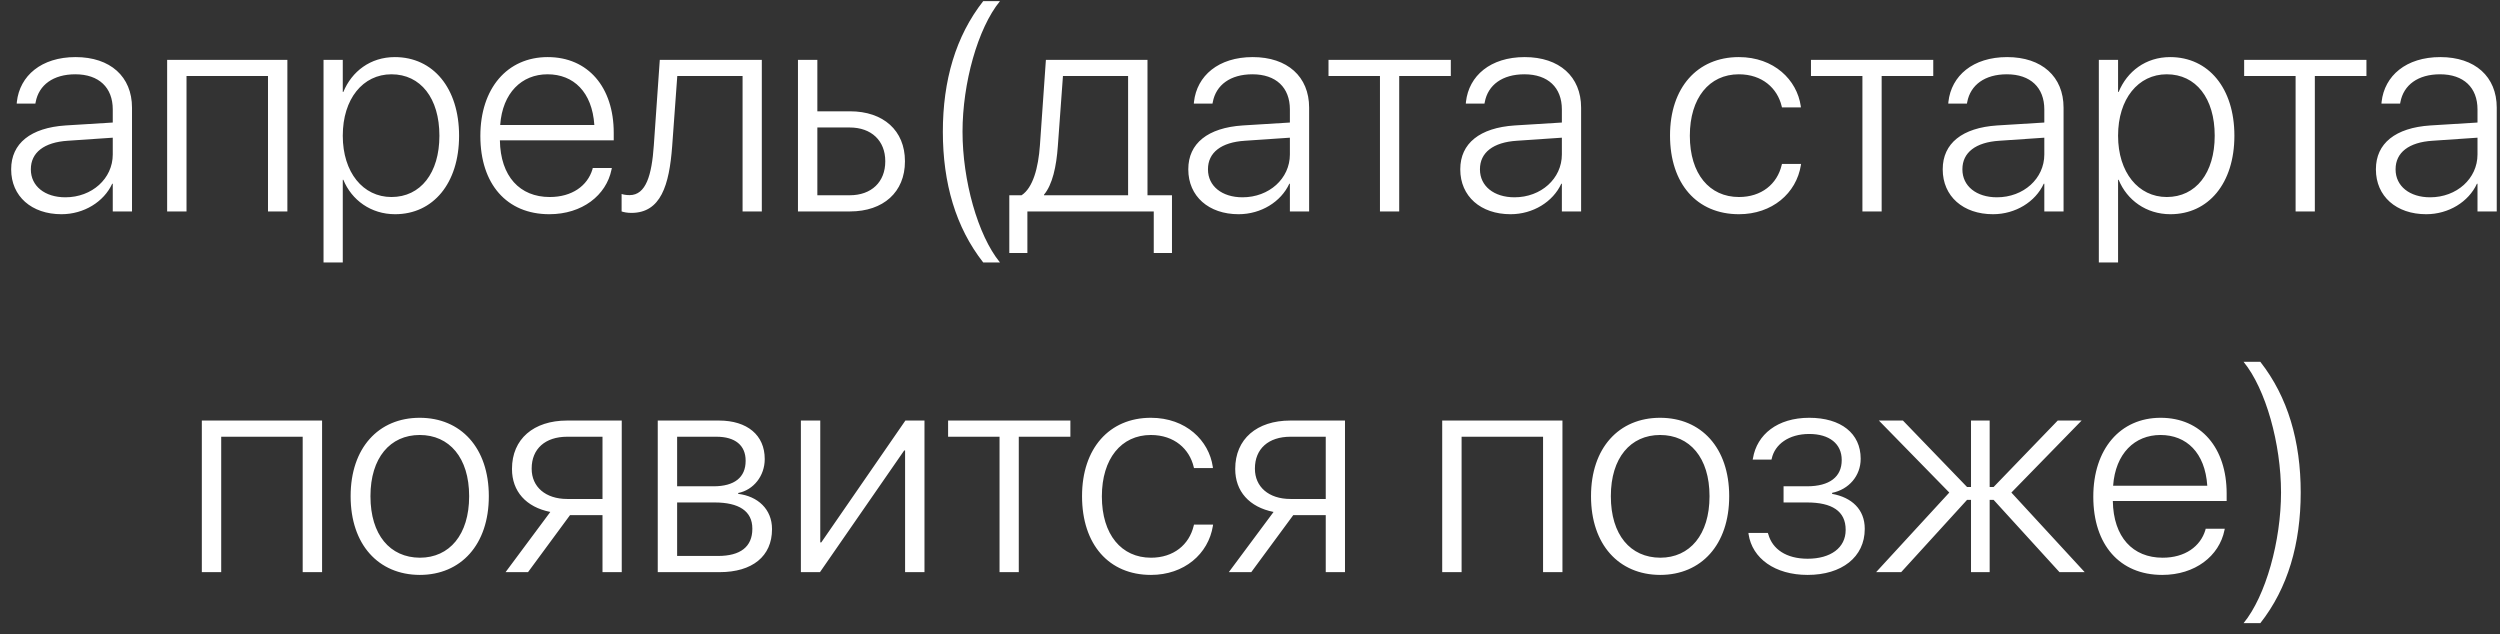 <?xml version="1.0" encoding="UTF-8"?> <svg xmlns="http://www.w3.org/2000/svg" width="201" height="51" viewBox="0 0 201 51" fill="none"><rect x="0" y="0" width="201" height="51" fill="#333333" stroke="none"/> <path d="M4.941 17.223C6.746 17.223 8.352 16.227 9.02 14.773H9.066V17H10.613V8.656C10.613 6.16 8.867 4.59 6.078 4.59C3.324 4.59 1.59 6.09 1.355 8.188L1.344 8.328H2.844L2.867 8.211C3.125 6.828 4.285 5.973 6.055 5.973C7.953 5.973 9.066 7.039 9.066 8.797V9.852L5.27 10.086C2.469 10.273 0.898 11.527 0.898 13.602V13.625C0.898 15.781 2.539 17.223 4.941 17.223ZM2.48 13.625V13.602C2.48 12.266 3.547 11.434 5.457 11.316L9.066 11.07V12.418C9.066 14.363 7.391 15.863 5.258 15.863C3.605 15.863 2.48 14.961 2.48 13.625ZM13.438 17H14.996V6.113H21.547V17H23.105V4.812H13.438V17ZM26.012 21.102H27.559V14.457H27.605C28.273 16.086 29.82 17.223 31.766 17.223C34.824 17.223 36.91 14.738 36.91 10.918V10.906C36.91 7.098 34.836 4.59 31.742 4.59C29.785 4.59 28.285 5.738 27.605 7.391H27.559V4.812H26.012V21.102ZM31.473 15.84C29.188 15.84 27.559 13.859 27.559 10.918V10.906C27.559 7.953 29.176 5.973 31.473 5.973C33.816 5.973 35.328 7.895 35.328 10.906V10.918C35.328 13.906 33.816 15.84 31.473 15.84ZM44.164 17.223C46.801 17.223 48.746 15.711 49.168 13.625L49.191 13.508H47.656L47.633 13.613C47.234 14.938 45.992 15.84 44.199 15.84C41.797 15.84 40.238 14.188 40.191 11.281H49.344V10.672C49.344 7.027 47.293 4.59 44.035 4.59C40.777 4.59 38.621 7.109 38.621 10.93V10.941C38.621 14.797 40.742 17.223 44.164 17.223ZM44.023 5.973C46.109 5.973 47.609 7.391 47.785 10.051H40.215C40.402 7.461 41.949 5.973 44.023 5.973ZM54.043 11.75L54.453 6.113H59.703V17H61.25V4.812H53.047L52.566 11.703C52.402 14.059 51.945 15.688 50.621 15.688C50.328 15.688 50.105 15.641 49.977 15.594V17C50.141 17.059 50.434 17.117 50.762 17.117C53.129 17.117 53.809 14.902 54.043 11.75ZM64.156 17H68.34C71.023 17 72.758 15.441 72.758 12.98V12.957C72.758 10.496 71.023 8.949 68.34 8.949H65.715V4.812H64.156V17ZM68.316 10.25C70.062 10.25 71.176 11.316 71.176 12.957V12.98C71.176 14.621 70.074 15.699 68.316 15.699H65.715V10.25H68.316ZM79.051 21.102H80.398C78.606 18.91 77.387 14.492 77.387 10.59C77.387 6.699 78.606 2.281 80.398 0.09H79.051C76.836 2.914 75.805 6.477 75.805 10.59C75.805 14.715 76.836 18.277 79.051 21.102ZM82.602 20.34V17H92.762V20.34H94.227V15.699H92.258V4.812H84.09L83.609 11.691C83.481 13.496 83.047 15.102 82.133 15.699H81.148V20.34H82.602ZM90.699 15.699H83.938V15.652C84.617 14.844 84.934 13.391 85.051 11.738L85.461 6.113H90.699V15.699ZM99.582 17.223C101.387 17.223 102.992 16.227 103.66 14.773H103.707V17H105.254V8.656C105.254 6.16 103.508 4.59 100.719 4.59C97.965 4.59 96.231 6.09 95.996 8.188L95.984 8.328H97.484L97.508 8.211C97.766 6.828 98.926 5.973 100.695 5.973C102.594 5.973 103.707 7.039 103.707 8.797V9.852L99.91 10.086C97.109 10.273 95.539 11.527 95.539 13.602V13.625C95.539 15.781 97.18 17.223 99.582 17.223ZM97.121 13.625V13.602C97.121 12.266 98.188 11.434 100.098 11.316L103.707 11.07V12.418C103.707 14.363 102.031 15.863 99.898 15.863C98.246 15.863 97.121 14.961 97.121 13.625ZM116.645 4.812H106.812V6.113H110.949V17H112.496V6.113H116.645V4.812ZM121.449 17.223C123.254 17.223 124.859 16.227 125.527 14.773H125.574V17H127.121V8.656C127.121 6.16 125.375 4.59 122.586 4.59C119.832 4.59 118.098 6.09 117.863 8.188L117.852 8.328H119.352L119.375 8.211C119.633 6.828 120.793 5.973 122.562 5.973C124.461 5.973 125.574 7.039 125.574 8.797V9.852L121.777 10.086C118.977 10.273 117.406 11.527 117.406 13.602V13.625C117.406 15.781 119.047 17.223 121.449 17.223ZM118.988 13.625V13.602C118.988 12.266 120.055 11.434 121.965 11.316L125.574 11.07V12.418C125.574 14.363 123.898 15.863 121.766 15.863C120.113 15.863 118.988 14.961 118.988 13.625ZM139.812 17.223C142.473 17.223 144.43 15.547 144.793 13.273L144.805 13.18H143.27L143.246 13.273C142.883 14.797 141.629 15.84 139.812 15.84C137.445 15.84 135.863 13.988 135.863 10.918V10.906C135.863 7.883 137.422 5.973 139.801 5.973C141.699 5.973 142.906 7.109 143.246 8.539L143.27 8.633H144.793L144.781 8.527C144.477 6.43 142.637 4.59 139.801 4.59C136.461 4.59 134.27 7.051 134.27 10.883V10.895C134.27 14.773 136.426 17.223 139.812 17.223ZM155.434 4.812H145.602V6.113H149.738V17H151.285V6.113H155.434V4.812ZM160.238 17.223C162.043 17.223 163.648 16.227 164.316 14.773H164.363V17H165.91V8.656C165.91 6.16 164.164 4.59 161.375 4.59C158.621 4.59 156.887 6.09 156.652 8.188L156.641 8.328H158.141L158.164 8.211C158.422 6.828 159.582 5.973 161.352 5.973C163.25 5.973 164.363 7.039 164.363 8.797V9.852L160.566 10.086C157.766 10.273 156.195 11.527 156.195 13.602V13.625C156.195 15.781 157.836 17.223 160.238 17.223ZM157.777 13.625V13.602C157.777 12.266 158.844 11.434 160.754 11.316L164.363 11.07V12.418C164.363 14.363 162.688 15.863 160.555 15.863C158.902 15.863 157.777 14.961 157.777 13.625ZM168.746 21.102H170.293V14.457H170.34C171.008 16.086 172.555 17.223 174.5 17.223C177.559 17.223 179.645 14.738 179.645 10.918V10.906C179.645 7.098 177.57 4.59 174.477 4.59C172.52 4.59 171.02 5.738 170.34 7.391H170.293V4.812H168.746V21.102ZM174.207 15.84C171.922 15.84 170.293 13.859 170.293 10.918V10.906C170.293 7.953 171.91 5.973 174.207 5.973C176.551 5.973 178.062 7.895 178.062 10.906V10.918C178.062 13.906 176.551 15.84 174.207 15.84ZM190.262 4.812H180.43V6.113H184.566V17H186.113V6.113H190.262V4.812ZM195.066 17.223C196.871 17.223 198.477 16.227 199.145 14.773H199.191V17H200.738V8.656C200.738 6.16 198.992 4.59 196.203 4.59C193.449 4.59 191.715 6.09 191.48 8.188L191.469 8.328H192.969L192.992 8.211C193.25 6.828 194.41 5.973 196.18 5.973C198.078 5.973 199.191 7.039 199.191 8.797V9.852L195.395 10.086C192.594 10.273 191.023 11.527 191.023 13.602V13.625C191.023 15.781 192.664 17.223 195.066 17.223ZM192.605 13.625V13.602C192.605 12.266 193.672 11.434 195.582 11.316L199.191 11.07V12.418C199.191 14.363 197.516 15.863 195.383 15.863C193.73 15.863 192.605 14.961 192.605 13.625ZM16.227 46H17.785V35.113H24.336V46H25.895V33.812H16.227V46ZM33.746 46.223C37.062 46.223 39.301 43.785 39.301 39.906V39.883C39.301 36.004 37.051 33.59 33.746 33.59C30.43 33.59 28.191 36.016 28.191 39.883V39.906C28.191 43.773 30.418 46.211 33.746 46.223ZM33.758 44.84C31.355 44.828 29.785 43 29.785 39.906V39.883C29.785 36.812 31.367 34.973 33.746 34.973C36.125 34.973 37.719 36.801 37.719 39.883V39.906C37.719 42.988 36.137 44.84 33.758 44.84ZM48.441 46H49.988V33.812H45.594C42.898 33.812 41.164 35.301 41.164 37.691V37.715C41.164 39.496 42.289 40.773 44.246 41.16L40.648 46H42.453L45.828 41.418H48.441V46ZM45.605 40.117C43.848 40.117 42.746 39.133 42.746 37.691V37.668C42.746 36.086 43.836 35.113 45.605 35.113H48.441V40.117H45.605ZM52.883 46H57.863C60.488 46 62.07 44.723 62.07 42.555V42.531C62.07 40.938 60.922 39.895 59.352 39.707V39.637C60.594 39.391 61.484 38.254 61.484 36.918V36.895C61.484 34.996 60.09 33.812 57.805 33.812H52.883V46ZM54.441 39.098V35.113H57.605C59.105 35.113 59.949 35.805 59.949 37.035V37.059C59.949 38.383 59.047 39.098 57.371 39.098H54.441ZM54.441 44.699V40.398H57.453C59.41 40.398 60.488 41.09 60.488 42.496V42.52C60.488 43.961 59.527 44.699 57.734 44.699H54.441ZM64.391 46H65.926L72.699 36.215H72.769V46H74.328V33.812H72.793L66.031 43.609H65.949V33.812H64.391V46ZM86.059 33.812H76.227V35.113H80.363V46H81.91V35.113H86.059V33.812ZM92.539 46.223C95.199 46.223 97.156 44.547 97.519 42.273L97.531 42.18H95.996L95.973 42.273C95.609 43.797 94.356 44.84 92.539 44.84C90.172 44.84 88.59 42.988 88.59 39.918V39.906C88.59 36.883 90.148 34.973 92.527 34.973C94.426 34.973 95.633 36.109 95.973 37.539L95.996 37.633H97.519L97.508 37.527C97.203 35.43 95.363 33.59 92.527 33.59C89.188 33.59 86.996 36.051 86.996 39.883V39.895C86.996 43.773 89.152 46.223 92.539 46.223ZM106.59 46H108.137V33.812H103.742C101.047 33.812 99.312 35.301 99.312 37.691V37.715C99.312 39.496 100.438 40.773 102.395 41.16L98.797 46H100.602L103.977 41.418H106.59V46ZM103.754 40.117C101.996 40.117 100.895 39.133 100.895 37.691V37.668C100.895 36.086 101.984 35.113 103.754 35.113H106.59V40.117H103.754ZM115.953 46H117.512V35.113H124.062V46H125.621V33.812H115.953V46ZM133.473 46.223C136.789 46.223 139.027 43.785 139.027 39.906V39.883C139.027 36.004 136.777 33.59 133.473 33.59C130.156 33.59 127.918 36.016 127.918 39.883V39.906C127.918 43.773 130.145 46.211 133.473 46.223ZM133.484 44.84C131.082 44.828 129.512 43 129.512 39.906V39.883C129.512 36.812 131.094 34.973 133.473 34.973C135.852 34.973 137.445 36.801 137.445 39.883V39.906C137.445 42.988 135.863 44.84 133.484 44.84ZM145.332 46.223C148.074 46.223 149.926 44.793 149.926 42.531V42.508C149.926 40.949 148.871 39.988 147.301 39.707V39.625C148.637 39.355 149.598 38.266 149.598 36.895V36.871C149.598 34.855 148.027 33.59 145.461 33.59C142.906 33.59 141.254 34.938 140.938 36.848L140.914 36.953H142.426L142.449 36.871C142.695 35.734 143.809 34.891 145.461 34.891C147.09 34.891 148.074 35.688 148.074 36.977V37C148.074 38.336 147.102 39.098 145.285 39.098H143.398V40.398H145.285C147.289 40.398 148.391 41.09 148.391 42.59V42.613C148.391 44.043 147.184 44.922 145.332 44.922C143.598 44.922 142.508 44.137 142.18 42.977L142.133 42.848H140.574L140.586 42.953C140.879 44.887 142.695 46.223 145.332 46.223ZM152.855 46L158.152 40.188H158.469V46H159.969V40.188H160.285L165.582 46H167.609L161.715 39.602L167.363 33.812H165.441L160.285 39.156H159.969V33.812H158.469V39.156H158.152L152.996 33.812H151.062L156.723 39.602L150.84 46H152.855ZM173.844 46.223C176.48 46.223 178.426 44.711 178.848 42.625L178.871 42.508H177.336L177.312 42.613C176.914 43.938 175.672 44.84 173.879 44.84C171.477 44.84 169.918 43.188 169.871 40.281H179.023V39.672C179.023 36.027 176.973 33.59 173.715 33.59C170.457 33.59 168.301 36.109 168.301 39.93V39.941C168.301 43.797 170.422 46.223 173.844 46.223ZM173.703 34.973C175.789 34.973 177.289 36.391 177.465 39.051H169.895C170.082 36.461 171.629 34.973 173.703 34.973ZM181.73 50.102C183.945 47.289 184.977 43.715 184.977 39.59C184.977 35.477 183.945 31.914 181.73 29.09H180.383C182.176 31.281 183.395 35.699 183.395 39.59C183.395 43.48 182.176 47.91 180.383 50.102H181.73Z" fill="white"></path> </svg> 